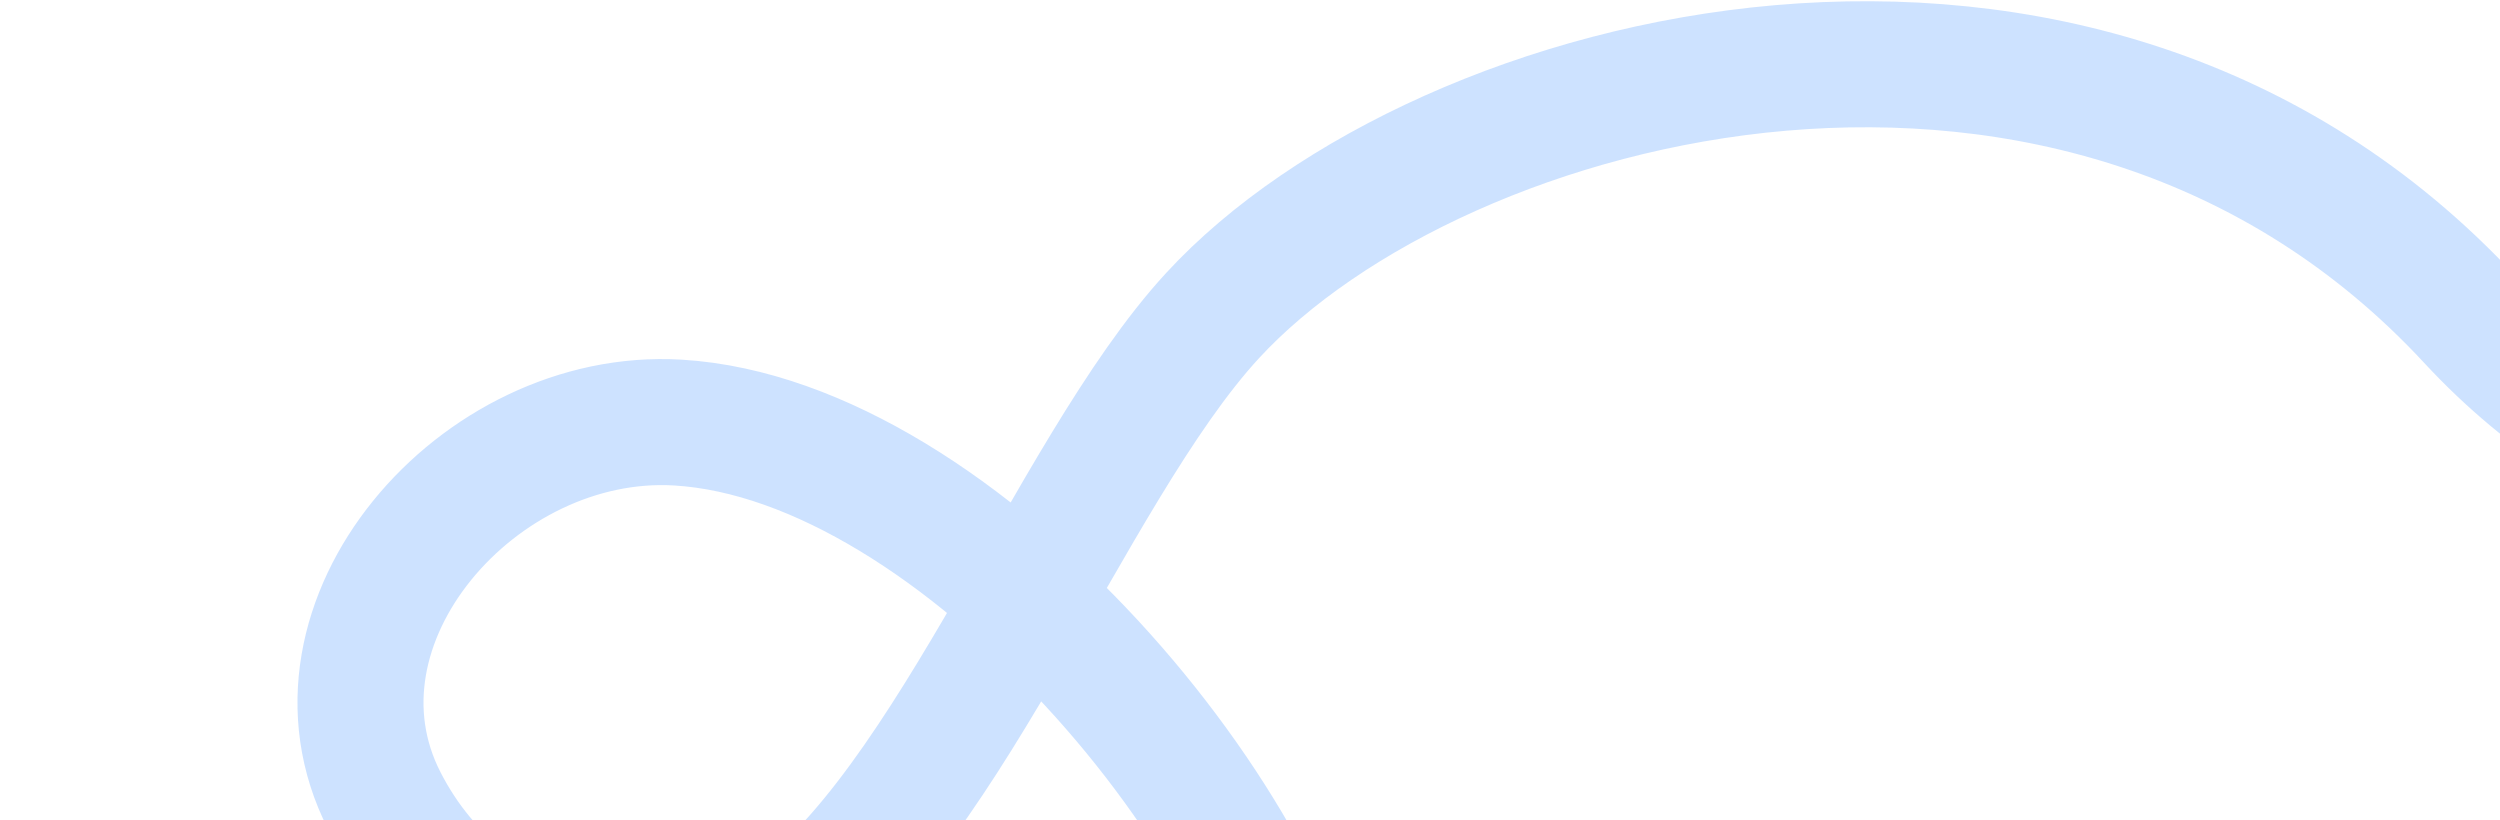 <svg width="1329" height="436" viewBox="0 0 1329 436" fill="none" xmlns="http://www.w3.org/2000/svg">
<path d="M1796.37 133.232C1741.26 270.32 1478.8 348.657 1313.24 170.106C1106.29 -53.082 765.379 36.795 644.68 167.678C567.21 251.684 498.966 446.02 405.865 497.821C353.914 526.727 249.958 514.977 204.317 425.706C155.936 331.077 254.225 218.257 360.403 224.638C510.582 233.662 683.403 440.867 699.712 571.364C721.984 749.571 491.364 840.809 470.363 912.25C397.123 1161.41 124.768 897.179 23.882 801.87" stroke="#0972FF" stroke-opacity="0.2" stroke-width="67"/>
</svg>
